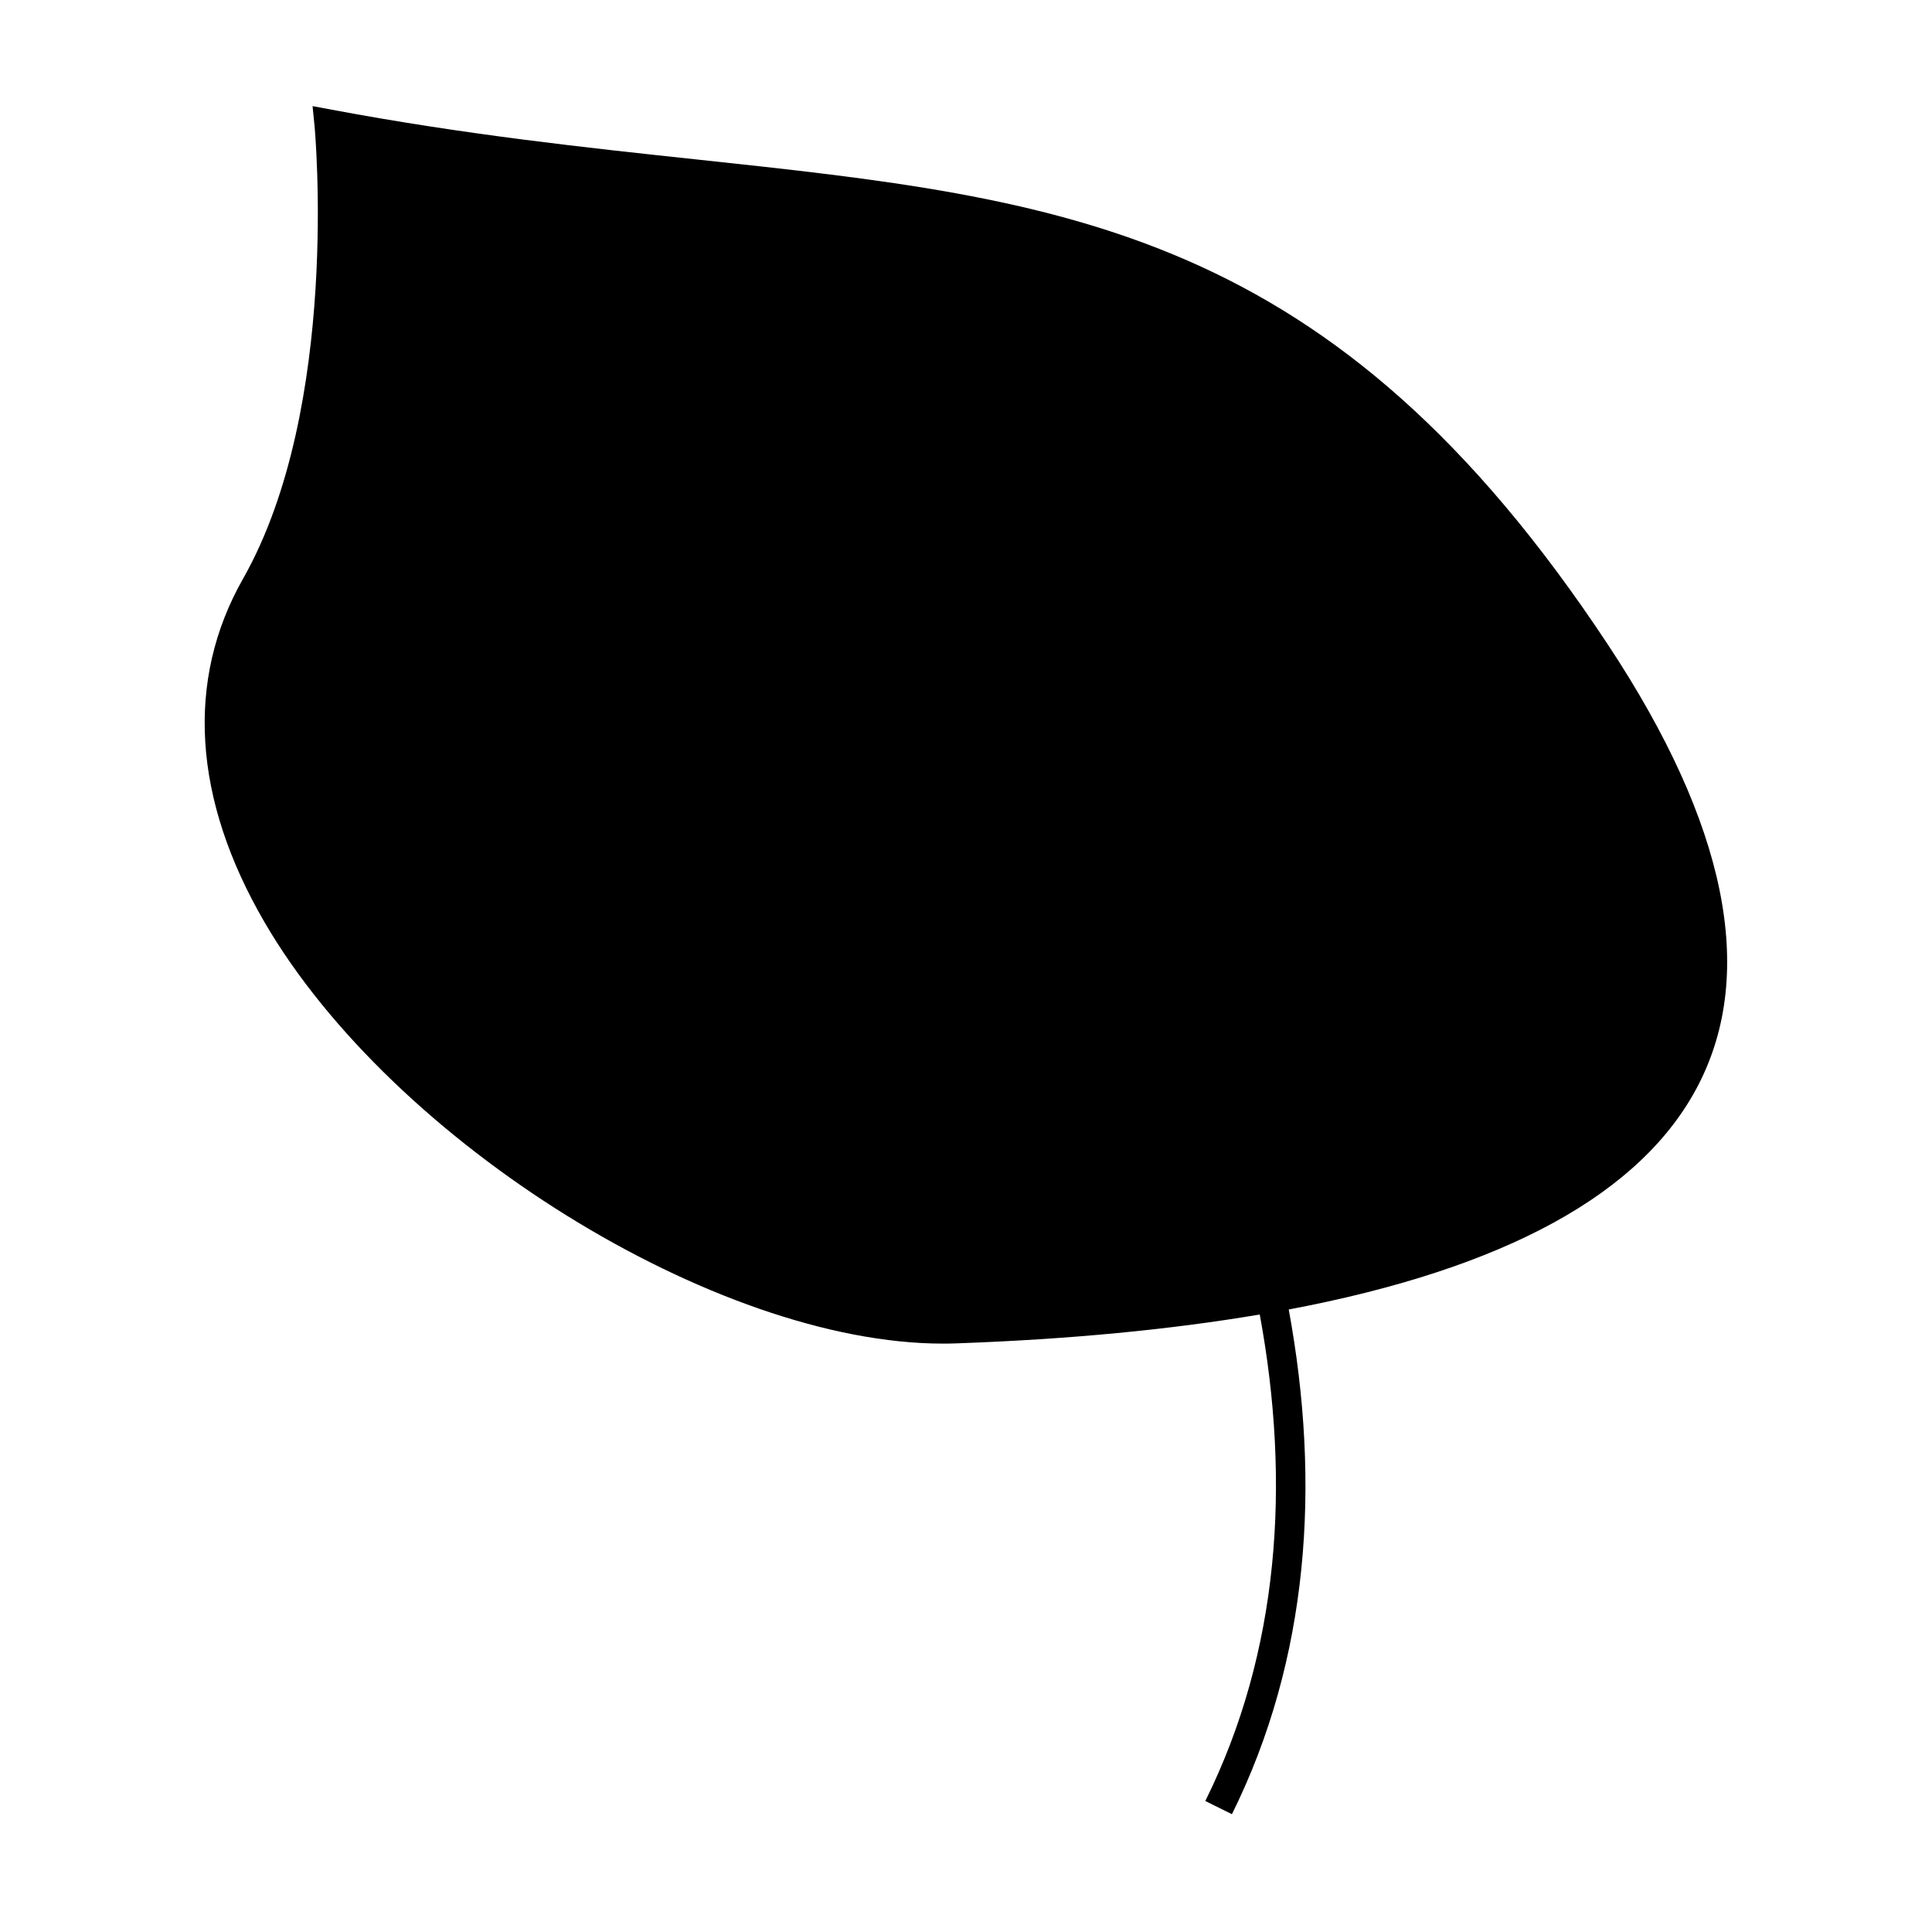 <?xml version="1.0" encoding="UTF-8"?>
<!-- Uploaded to: SVG Repo, www.svgrepo.com, Generator: SVG Repo Mixer Tools -->
<svg fill="#000000" width="800px" height="800px" version="1.1" viewBox="144 144 512 512" xmlns="http://www.w3.org/2000/svg">
 <path d="m393.87 500.07h0.016c1.176 0 2.312-0.016 3.457-0.059 30.172-1.074 56.941-3.668 80.508-7.656 8.266 44.859 5.184 89.363-14.434 128.93l7.055 3.496c20.402-41.145 23.609-87.32 15.055-133.75 57.293-10.812 93.719-30.715 108.57-59.547 15.43-29.957 7.394-69.156-23.891-116.51-73.117-110.69-143.81-118.25-241.65-128.72-28.754-3.074-61.344-6.559-96.562-13.168l-5.16-0.961 0.516 5.215c0.074 0.738 6.949 74.41-18.949 120.04-15.273 26.898-13.297 58.383 5.719 91.051 34.012 58.426 119.68 111.64 179.75 111.64z"/>
</svg>